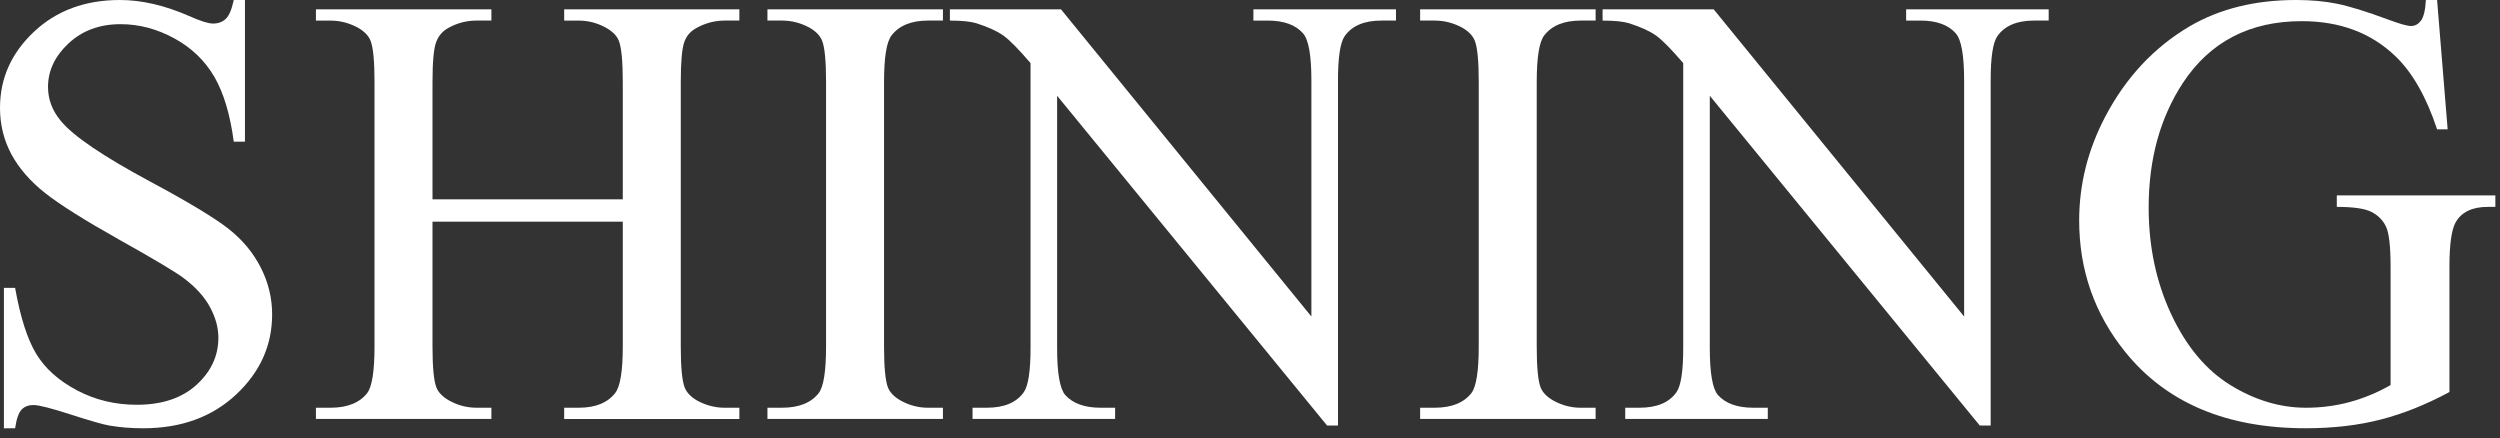 <?xml version="1.0" encoding="utf-8"?>
<!-- Generator: Adobe Illustrator 15.1.0, SVG Export Plug-In  -->
<!DOCTYPE svg PUBLIC "-//W3C//DTD SVG 1.1//EN" "http://www.w3.org/Graphics/SVG/1.1/DTD/svg11.dtd">
<svg version="1.1"
	 xmlns="http://www.w3.org/2000/svg" xmlns:xlink="http://www.w3.org/1999/xlink" xmlns:a="http://ns.adobe.com/AdobeSVGViewerExtensions/3.0/"
	 x="0px" y="0px" width="97px" height="17px" viewBox="0 0 97 17" enable-background="new 0 0 97 17" xml:space="preserve">
<rect x="0" y="0" width="97" height="17" fill="#333333" stroke="none"/>
<defs>
</defs>
<path fill="#FFFFFF" d="M9.504,0v5.496H9.07C8.93,4.441,8.678,3.603,8.315,2.978C7.951,2.353,7.434,1.855,6.762,1.488
	C6.09,1.121,5.395,0.938,4.676,0.938c-0.813,0-1.484,0.249-2.016,0.745c-0.531,0.496-0.797,1.06-0.797,1.692
	c0,0.484,0.168,0.927,0.504,1.324c0.485,0.586,1.637,1.367,3.457,2.344C7.309,7.84,8.322,8.451,8.865,8.877
	c0.543,0.427,0.961,0.929,1.254,1.507c0.293,0.577,0.44,1.183,0.44,1.815c0,1.203-0.467,2.24-1.401,3.112
	c-0.933,0.871-2.134,1.306-3.603,1.306c-0.461,0-0.895-0.035-1.301-0.104c-0.242-0.039-0.744-0.183-1.506-0.429
	c-0.762-0.246-1.244-0.369-1.447-0.369c-0.195,0-0.35,0.059-0.463,0.177c-0.113,0.117-0.197,0.358-0.252,0.726H0.152v-5.449h0.434
	c0.203,1.142,0.477,1.994,0.82,2.562c0.344,0.565,0.869,1.037,1.577,1.412c0.707,0.375,1.482,0.562,2.326,0.562
	c0.976,0,1.748-0.258,2.314-0.772c0.567-0.517,0.85-1.125,0.85-1.828c0-0.392-0.108-0.786-0.323-1.185
	c-0.214-0.397-0.548-0.77-1.001-1.112c-0.305-0.235-1.137-0.733-2.497-1.494c-1.359-0.763-2.326-1.37-2.9-1.823
	c-0.574-0.453-1.01-0.953-1.307-1.5C0.149,5.441,0,4.84,0,4.185c0-1.142,0.438-2.123,1.313-2.948C2.188,0.412,3.301,0,4.652,0
	c0.844,0,1.739,0.207,2.684,0.621c0.438,0.195,0.746,0.293,0.926,0.293c0.203,0,0.369-0.06,0.498-0.182
	C8.889,0.611,8.992,0.367,9.07,0H9.504z"/>
<path fill="#FFFFFF" d="M16.781,7.734h7.383V3.188c0-0.812-0.051-1.348-0.153-1.604c-0.078-0.196-0.242-0.364-0.492-0.504
	c-0.336-0.188-0.691-0.281-1.066-0.281H21.89V0.363h6.797v0.435h-0.562c-0.375,0-0.731,0.089-1.067,0.269
	c-0.25,0.125-0.42,0.314-0.509,0.568c-0.09,0.254-0.135,0.771-0.135,1.553v10.254c0,0.806,0.051,1.336,0.152,1.595
	c0.078,0.194,0.238,0.362,0.481,0.504c0.343,0.187,0.703,0.28,1.078,0.28h0.562v0.435H21.89V15.82h0.563
	c0.648,0,1.121-0.19,1.418-0.573c0.195-0.25,0.293-0.853,0.293-1.806v-4.84h-7.383v4.84c0,0.806,0.051,1.336,0.152,1.595
	c0.078,0.194,0.243,0.362,0.493,0.504c0.335,0.187,0.691,0.28,1.066,0.28h0.574v0.435h-6.808V15.82h0.562
	c0.656,0,1.133-0.19,1.43-0.573c0.187-0.25,0.281-0.853,0.281-1.806V3.188c0-0.812-0.051-1.348-0.152-1.604
	c-0.078-0.196-0.239-0.364-0.481-0.504c-0.344-0.188-0.703-0.281-1.078-0.281h-0.562V0.363h6.808v0.435h-0.574
	c-0.375,0-0.731,0.089-1.066,0.269c-0.243,0.125-0.411,0.314-0.504,0.568c-0.094,0.254-0.141,0.771-0.141,1.553V7.734z"/>
<path fill="#FFFFFF" d="M36.586,15.82v0.435h-6.809V15.82h0.563c0.656,0,1.133-0.19,1.43-0.573c0.187-0.25,0.281-0.853,0.281-1.806
	V3.176c0-0.804-0.051-1.335-0.152-1.593c-0.079-0.196-0.239-0.364-0.481-0.505c-0.344-0.188-0.703-0.28-1.078-0.28h-0.563V0.363
	h6.809v0.435h-0.574c-0.649,0-1.121,0.19-1.418,0.574c-0.196,0.25-0.293,0.851-0.293,1.804v10.266c0,0.806,0.051,1.336,0.152,1.594
	c0.078,0.195,0.242,0.363,0.492,0.505c0.336,0.187,0.692,0.28,1.067,0.28H36.586z"/>
<path fill="#FFFFFF" d="M36.855,0.363h4.312l9.715,11.918V3.117c0-0.977-0.109-1.586-0.328-1.827
	c-0.289-0.328-0.746-0.492-1.371-0.492h-0.551V0.363h5.532v0.435h-0.563c-0.672,0-1.148,0.203-1.43,0.608
	c-0.171,0.25-0.257,0.82-0.257,1.711v13.395h-0.422L41.016,3.716v9.785c0,0.976,0.106,1.586,0.317,1.827
	c0.296,0.328,0.753,0.492,1.371,0.492h0.562v0.435h-5.531V15.82h0.551c0.679,0,1.16-0.203,1.441-0.608
	c0.172-0.25,0.258-0.821,0.258-1.711V2.449c-0.461-0.539-0.811-0.895-1.049-1.065c-0.238-0.172-0.588-0.333-1.049-0.481
	c-0.226-0.069-0.57-0.104-1.031-0.104V0.363z"/>
<path fill="#FFFFFF" d="M61.91,15.82v0.435h-6.809V15.82h0.563c0.656,0,1.133-0.19,1.43-0.573c0.187-0.25,0.281-0.853,0.281-1.806
	V3.176c0-0.804-0.051-1.335-0.152-1.593c-0.079-0.196-0.239-0.364-0.481-0.505c-0.344-0.188-0.703-0.28-1.078-0.28h-0.563V0.363
	h6.809v0.435h-0.574c-0.649,0-1.121,0.19-1.418,0.574c-0.196,0.25-0.293,0.851-0.293,1.804v10.266c0,0.806,0.051,1.336,0.152,1.594
	c0.078,0.195,0.242,0.363,0.492,0.505c0.336,0.187,0.692,0.28,1.067,0.28H61.91z"/>
<path fill="#FFFFFF" d="M62.18,0.363h4.312l9.716,11.918V3.117c0-0.977-0.109-1.586-0.328-1.827
	c-0.289-0.328-0.746-0.492-1.371-0.492h-0.551V0.363h5.531v0.435h-0.563c-0.672,0-1.148,0.203-1.43,0.608
	c-0.172,0.25-0.258,0.82-0.258,1.711v13.395h-0.422L66.34,3.716v9.785c0,0.976,0.106,1.586,0.317,1.827
	c0.295,0.328,0.752,0.492,1.371,0.492h0.562v0.435h-5.531V15.82h0.551c0.678,0,1.16-0.203,1.441-0.608
	c0.172-0.25,0.258-0.821,0.258-1.711V2.449c-0.461-0.539-0.812-0.895-1.049-1.065c-0.238-0.172-0.588-0.333-1.049-0.481
	c-0.226-0.069-0.57-0.104-1.031-0.104V0.363z"/>
<path fill="#FFFFFF" d="M94.559,0l0.41,5.017h-0.41c-0.414-1.25-0.949-2.192-1.605-2.825c-0.945-0.914-2.16-1.371-3.645-1.371
	c-2.023,0-3.563,0.801-4.617,2.403c-0.883,1.351-1.324,2.961-1.324,4.828c0,1.515,0.293,2.897,0.878,4.147
	c0.586,1.25,1.354,2.166,2.304,2.748c0.948,0.582,1.924,0.873,2.924,0.873c0.586,0,1.152-0.074,1.699-0.222
	c0.547-0.149,1.073-0.368,1.582-0.657v-4.593c0-0.797-0.061-1.319-0.182-1.565s-0.309-0.433-0.563-0.562s-0.701-0.194-1.342-0.194
	V7.582h6.152v0.445h-0.293c-0.609,0-1.027,0.203-1.254,0.61c-0.156,0.289-0.235,0.858-0.235,1.711v4.862
	c-0.897,0.484-1.784,0.841-2.659,1.066c-0.875,0.227-1.848,0.34-2.918,0.34c-3.07,0-5.402-0.983-6.996-2.953
	c-1.195-1.476-1.793-3.18-1.793-5.108c0-1.399,0.336-2.739,1.008-4.021c0.797-1.522,1.891-2.695,3.281-3.515
	C86.125,0.34,87.5,0,89.086,0c0.577,0,1.104,0.047,1.575,0.142c0.474,0.093,1.144,0.3,2.011,0.621
	c0.438,0.164,0.73,0.246,0.879,0.246s0.275-0.069,0.381-0.205c0.104-0.138,0.17-0.405,0.193-0.804H94.559z"/>
</svg>
